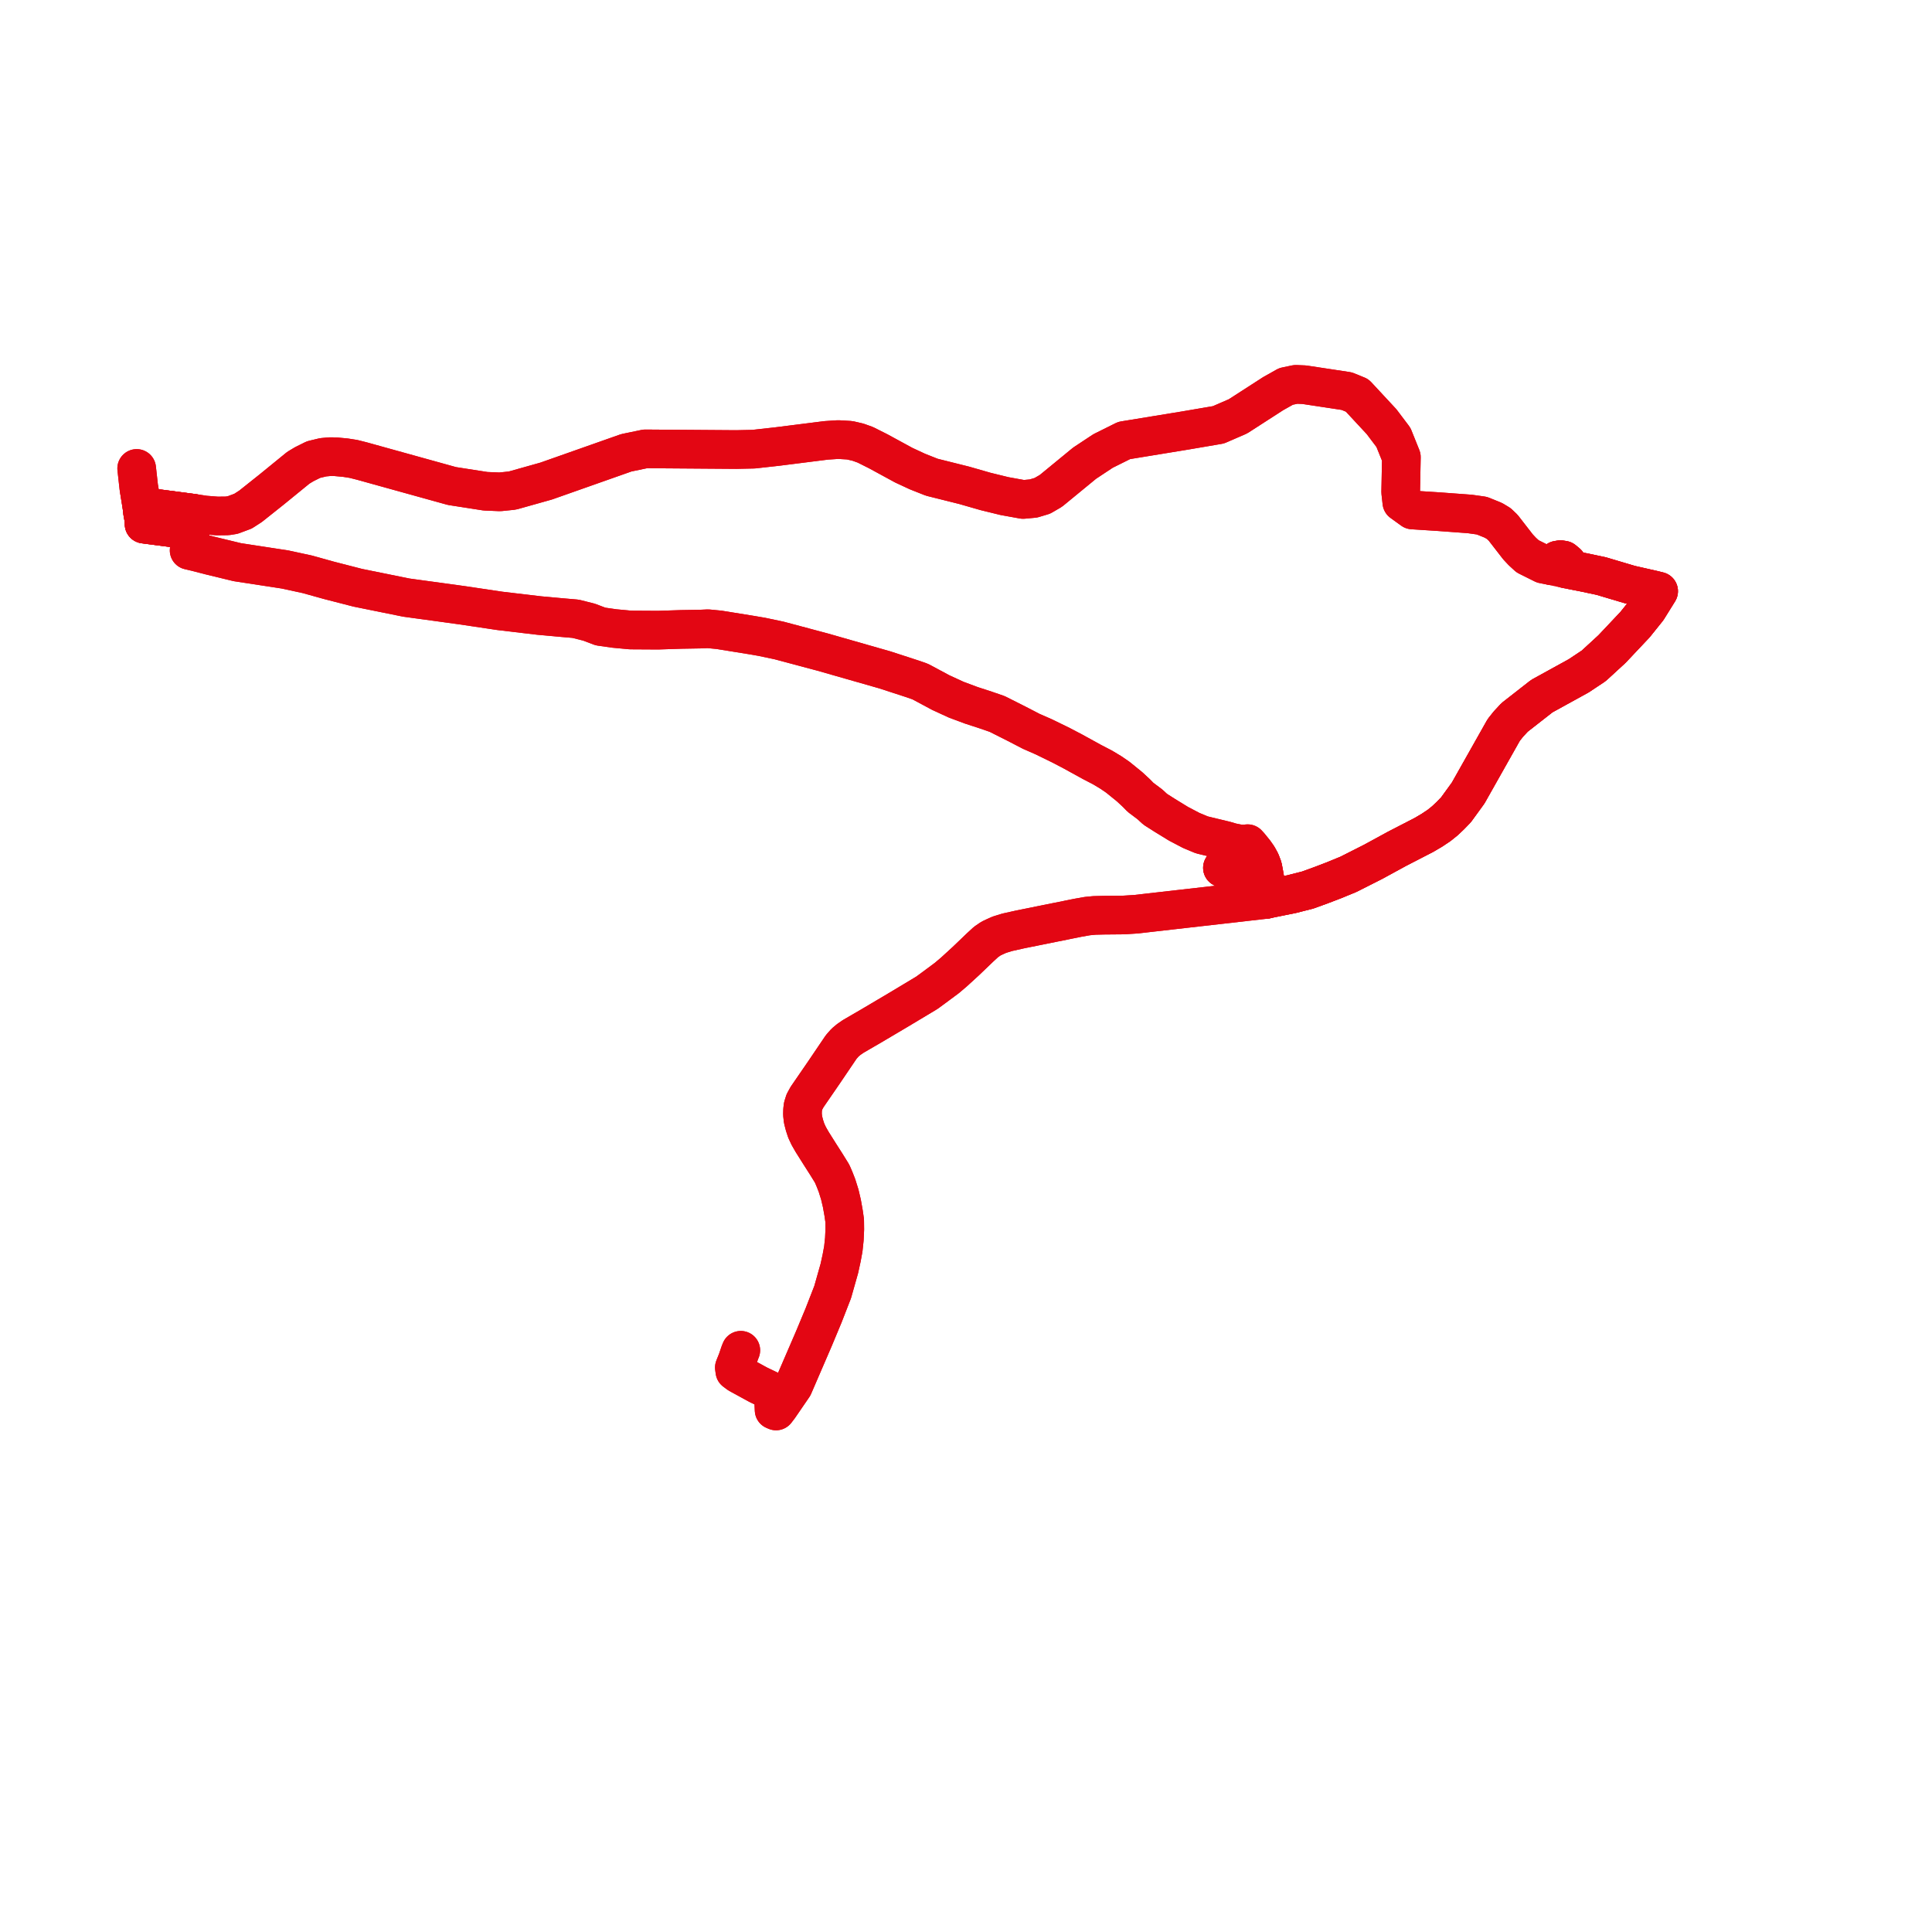     
<svg width="282.705" height="282.705" version="1.1"
     xmlns="http://www.w3.org/2000/svg">

  <title>Plan de ligne</title>
  <desc>Du 0000-00-00 au 9999-01-01</desc>

<path d='M 108.402 197.583 L 108.265 197.919 L 107.875 199.062 L 107.456 200.109 L 107.53 200.645 L 108.085 201.059 L 108.787 201.442 L 110.96 202.628 L 112.11 203.18 L 112.533 203.383 L 113.05 204.18 L 113.214 205.051 L 113.273 206.341 L 113.559 206.463 L 114.015 205.869 L 116.091 202.839 L 119.09 195.892 L 120.518 192.466 L 121.842 189.065 L 122.823 185.601 L 123.16 184.055 L 123.401 182.742 L 123.55 181.331 L 123.617 179.894 L 123.603 178.623 L 123.445 177.514 L 123.19 176.087 L 122.883 174.784 L 122.471 173.467 L 122.107 172.538 L 121.756 171.727 L 120.922 170.38 L 119.951 168.86 L 118.843 167.101 L 118.341 166.226 L 117.979 165.452 L 117.722 164.665 L 117.507 163.836 L 117.423 163.072 L 117.439 162.424 L 117.5 161.906 L 117.709 161.234 L 118.09 160.534 L 120.554 156.95 L 123.094 153.196 L 123.655 152.56 L 124.202 152.101 L 124.84 151.662 L 125.722 151.146 L 127.368 150.192 L 128.948 149.257 L 131.516 147.737 L 135.65 145.255 L 137.372 143.984 L 138.568 143.094 L 139.602 142.215 L 140.677 141.232 L 141.296 140.666 L 143.437 138.615 L 144.281 137.839 L 144.999 137.344 L 145.613 137.054 L 146.227 136.778 L 147.376 136.423 L 149.338 135.986 L 157.691 134.301 L 159.094 134.052 L 160.146 133.95 L 161.548 133.916 L 164.4 133.89 L 166.259 133.774 L 168.013 133.571 L 178.793 132.343 L 185.257 131.607 L 185.06 130.986 L 185.082 130.268 L 185.105 129.477 L 185.105 128.735 L 184.91 127.61 L 184.768 126.892 L 184.476 126.125 L 184.316 125.823 L 178.877 126.986 L 184.316 125.823 L 184.071 125.359 L 183.592 124.678 L 182.846 123.761 L 182.566 123.455 L 182.005 123.522 L 181.286 123.474 L 180.238 123.267 L 179.279 122.987 L 175.85 122.16 L 174.307 121.515 L 172.45 120.541 L 170.428 119.3 L 169.036 118.413 L 168.672 118.078 L 168.257 117.695 L 166.894 116.673 L 166.287 116.05 L 165.307 115.14 L 163.57 113.729 L 162.536 113.023 L 161.323 112.294 L 159.796 111.503 L 157.011 109.97 L 155.318 109.082 L 152.757 107.829 L 150.9 107.014 L 148.714 105.883 L 145.913 104.472 L 144.251 103.9 L 142.124 103.206 L 139.908 102.379 L 137.662 101.345 L 134.667 99.739 L 133.558 99.35 L 129.485 98.024 L 120.38 95.421 L 114 93.718 L 111.482 93.187 L 109.972 92.928 L 105.225 92.161 L 103.592 92.003 L 102.525 92.052 L 99.65 92.101 L 96.299 92.21 L 92.271 92.186 L 89.883 91.964 L 87.864 91.674 L 86.205 91.042 L 84.228 90.544 L 82.237 90.373 L 78.897 90.069 L 75.003 89.608 L 73.147 89.388 L 67.681 88.573 L 64.071 88.075 L 61.121 87.673 L 60.091 87.531 L 59.444 87.442 L 52.36 86.006 L 48.107 84.912 L 47.335 84.697 L 44.963 84.036 L 41.698 83.33 L 38.69 82.869 L 34.719 82.26 L 30.705 81.287 L 28.729 80.776 L 27.673 80.53 L 27.753 79.875 L 27.784 79.499 L 27.843 78.804 L 27.723 78.026 L 27.447 77.802 L 27.124 77.539 L 26.266 77.366 L 24.403 77.124 L 23.859 77.053 L 22.302 76.85 L 21.084 76.691 L 21.075 76.118 L 20.865 74.959 L 20.768 74.144 L 20.588 73.035 L 20.3 71.249 L 20 68.546 L 20.3 71.249 L 20.588 73.035 L 20.768 74.144 L 22.339 74.325 L 25.725 74.769 L 28.3 75.107 L 27.934 76.263 L 27.799 76.687 L 27.617 77.263' fill='transparent' stroke='#e30613' stroke-linecap='round' stroke-linejoin='round' stroke-width='5.654'/><path d='M 27.617 77.263 L 27.447 77.802 L 27.124 77.539 L 26.266 77.366 L 24.403 77.124 L 23.859 77.053 L 21.95 76.804 L 21.084 76.691 L 21.075 76.118 L 20.865 74.959 L 20.768 74.144 L 21.65 74.246 L 22.339 74.325 L 25.725 74.769 L 28.3 75.107 L 29.952 75.359 L 31.789 75.503 L 33.275 75.486 L 34.058 75.358 L 35.563 74.796 L 36.663 74.086 L 39.756 71.624 L 42.665 69.252 L 43.648 68.45 L 44.521 67.924 L 45.872 67.252 L 47.281 66.913 L 48.283 66.82 L 49.085 66.833 L 50.53 66.966 L 51.719 67.152 L 52.914 67.452 L 53.252 67.545 L 56.122 68.342 L 66.132 71.119 L 71.039 71.883 L 73.143 71.971 L 74.972 71.784 L 79.924 70.392 L 81.208 69.939 L 91.646 66.257 L 94.418 65.682 L 107.714 65.78 L 110.274 65.726 L 113.727 65.342 L 120.909 64.435 L 122.66 64.321 L 124.341 64.421 L 125.557 64.704 L 126.629 65.09 L 128.5 66.03 L 132.247 68.069 L 134.243 68.997 L 136.344 69.83 L 141.098 71.019 L 144.217 71.914 L 146.987 72.592 L 149.708 73.084 L 151.214 72.946 L 152.52 72.555 L 153.771 71.829 L 157.703 68.601 L 158.704 67.779 L 161.401 65.994 L 164.498 64.453 L 173.436 62.992 L 178.291 62.163 L 181.148 60.923 L 186.289 57.607 L 188.176 56.545 L 189.614 56.242 L 190.839 56.291 L 197.063 57.234 L 198.587 57.856 L 202.155 61.697 L 203.898 64.003 L 205.06 66.887 L 204.96 72.011 L 205.126 73.499 L 206.683 74.624 L 210.429 74.864 L 215.074 75.206 L 216.842 75.455 L 218.526 76.136 L 219.313 76.611 L 219.958 77.227 L 222.125 80.021 L 222.757 80.697 L 223.534 81.408 L 225.815 82.545 L 227.048 82.788 L 227.289 82.59 L 227.912 81.963 L 228.34 81.892 L 228.783 81.964 L 228.994 82.14 L 229.309 82.402 L 229.099 83.233 L 230.918 83.59 L 231.839 83.771 L 233.122 84.043 L 234.286 84.289 L 238.536 85.551 L 240.114 85.908 L 241.802 86.291 L 242.705 86.511 L 241.082 89.117 L 239.262 91.385 L 235.882 94.971 L 233.212 97.425 L 231.024 98.882 L 225.61 101.863 L 221.63 104.974 L 220.726 105.948 L 220.037 106.815 L 217.496 111.319 L 214.83 116.045 L 213.049 118.498 L 212.227 119.345 L 211.426 120.105 L 210.57 120.791 L 209.53 121.486 L 208.352 122.178 L 204.436 124.197 L 200.94 126.103 L 197.302 127.943 L 195.155 128.824 L 193.32 129.525 L 191.365 130.235 L 188.999 130.837 L 186.066 131.429 L 185.62 131.522 L 185.257 131.607 L 169.371 133.416 L 168.013 133.571 L 166.259 133.774 L 164.4 133.89 L 161.548 133.916 L 160.146 133.95 L 159.094 134.052 L 157.691 134.301 L 149.338 135.986 L 147.376 136.423 L 146.227 136.778 L 145.613 137.054 L 144.999 137.344 L 144.281 137.839 L 143.437 138.615 L 141.296 140.666 L 140.677 141.232 L 139.602 142.215 L 138.568 143.094 L 137.372 143.984 L 135.65 145.255 L 131.516 147.737 L 127.368 150.192 L 125.722 151.146 L 124.84 151.662 L 124.202 152.101 L 123.655 152.56 L 123.094 153.196 L 120.554 156.95 L 118.09 160.534 L 117.709 161.234 L 117.5 161.906 L 117.439 162.424 L 117.423 163.072 L 117.507 163.836 L 117.722 164.665 L 117.979 165.452 L 118.341 166.226 L 118.843 167.101 L 119.951 168.86 L 120.922 170.38 L 121.756 171.727 L 122.107 172.538 L 122.471 173.467 L 122.883 174.784 L 123.19 176.087 L 123.445 177.514 L 123.603 178.623 L 123.617 179.894 L 123.55 181.331 L 123.401 182.742 L 123.16 184.055 L 122.823 185.601 L 121.842 189.065 L 120.518 192.466 L 119.09 195.892 L 116.091 202.839 L 114.015 205.869 L 113.559 206.463 L 113.273 206.341 L 113.214 205.051 L 113.05 204.18 L 112.533 203.383 L 110.96 202.628 L 108.787 201.442 L 108.085 201.059 L 107.53 200.645 L 107.456 200.109 L 107.875 199.062 L 108.265 197.919 L 108.351 197.707 L 108.402 197.583' fill='transparent' stroke='#e30613' stroke-linecap='round' stroke-linejoin='round' stroke-width='5.654'/><path d='M 228.659 83.138 L 227.048 82.788 L 227.289 82.59 L 227.721 82.155 L 227.912 81.963 L 228.34 81.892 L 228.783 81.964 L 229.309 82.402 L 229.099 83.233 L 231.617 83.728 L 231.839 83.771 L 233.122 84.043 L 234.286 84.289 L 238.536 85.551 L 241.802 86.291 L 242.705 86.511 L 241.082 89.117 L 239.262 91.385 L 235.882 94.971 L 234.967 95.811 L 233.212 97.425 L 231.024 98.882 L 225.61 101.863 L 221.63 104.974 L 220.726 105.948 L 220.037 106.815 L 214.83 116.045 L 213.049 118.498 L 212.227 119.345 L 211.426 120.105 L 210.57 120.791 L 209.53 121.486 L 208.352 122.178 L 204.436 124.197 L 200.94 126.103 L 197.302 127.943 L 195.155 128.824 L 193.32 129.525 L 191.365 130.235 L 188.999 130.837 L 186.066 131.429 L 185.62 131.522 L 185.257 131.607 L 185.06 130.986 L 185.082 130.268 L 185.105 129.477 L 185.105 128.735 L 184.91 127.61 L 184.768 126.892 L 184.476 126.125 L 184.316 125.823 L 178.877 126.986 L 184.316 125.823 L 184.071 125.359 L 183.592 124.678 L 182.846 123.761 L 182.566 123.455 L 182.005 123.522 L 181.286 123.474 L 180.238 123.267 L 179.279 122.987 L 176.879 122.408 L 175.85 122.16 L 174.307 121.515 L 172.45 120.541 L 170.428 119.3 L 169.036 118.413 L 168.672 118.078 L 168.257 117.695 L 166.894 116.673 L 166.287 116.05 L 165.307 115.14 L 163.57 113.729 L 162.536 113.023 L 161.323 112.294 L 159.796 111.503 L 157.011 109.97 L 155.318 109.082 L 152.757 107.829 L 150.9 107.014 L 148.714 105.883 L 145.913 104.472 L 144.251 103.9 L 142.124 103.206 L 139.908 102.379 L 137.662 101.345 L 134.667 99.739 L 133.558 99.35 L 129.485 98.024 L 120.38 95.421 L 114 93.718 L 111.482 93.187 L 109.972 92.928 L 105.225 92.161 L 103.592 92.003 L 102.525 92.052 L 99.65 92.101 L 96.299 92.21 L 92.271 92.186 L 89.883 91.964 L 87.864 91.674 L 86.205 91.042 L 84.228 90.544 L 82.237 90.373 L 78.897 90.069 L 73.147 89.388 L 67.681 88.573 L 64.071 88.075 L 61.121 87.673 L 60.091 87.531 L 59.444 87.442 L 52.36 86.006 L 48.107 84.912 L 47.335 84.697 L 44.963 84.036 L 41.698 83.33 L 38.69 82.869 L 34.719 82.26 L 30.705 81.287 L 28.729 80.776 L 27.673 80.53 L 27.753 79.875 L 27.784 79.499 L 27.843 78.804 L 27.723 78.026 L 27.447 77.802 L 27.124 77.539 L 26.266 77.366 L 25.361 77.248 L 24.403 77.124 L 23.859 77.053 L 21.084 76.691 L 21.075 76.118 L 20.865 74.959 L 20.768 74.144 L 20.588 73.035 L 20.3 71.249 L 20 68.546 L 20.3 71.249 L 20.588 73.035 L 20.768 74.144 L 22.339 74.325 L 25.725 74.769 L 27.338 74.981 L 28.3 75.107 L 27.934 76.263 L 27.799 76.687 L 27.71 76.968 L 27.617 77.263' fill='transparent' stroke='#e30613' stroke-linecap='round' stroke-linejoin='round' stroke-width='5.654'/><path d='M 20.403 71.883 L 20.588 73.035 L 20.768 74.144 L 22.339 74.325 L 25.725 74.769 L 28.3 75.107 L 27.934 76.263 L 27.799 76.687 L 27.617 77.263 L 27.447 77.802 L 27.124 77.539 L 26.266 77.366 L 24.403 77.124 L 23.859 77.053 L 22.685 76.9 L 21.084 76.691 L 21.075 76.118 L 20.865 74.959 L 20.768 74.144 L 22.339 74.325 L 25.725 74.769 L 28.3 75.107 L 29.952 75.359 L 31.789 75.503 L 33.275 75.486 L 34.058 75.358 L 35.563 74.796 L 36.663 74.086 L 39.756 71.624 L 42.665 69.252 L 43.648 68.45 L 44.521 67.924 L 45.872 67.252 L 47.281 66.913 L 48.283 66.82 L 49.085 66.833 L 50.53 66.966 L 51.719 67.152 L 52.914 67.452 L 53.252 67.545 L 56.122 68.342 L 58.04 68.874 L 66.132 71.119 L 71.039 71.883 L 73.143 71.971 L 74.972 71.784 L 79.924 70.392 L 91.646 66.257 L 94.418 65.682 L 107.714 65.78 L 110.274 65.726 L 113.727 65.342 L 120.909 64.435 L 122.66 64.321 L 124.341 64.421 L 125.557 64.704 L 126.629 65.09 L 128.5 66.03 L 132.247 68.069 L 134.243 68.997 L 136.344 69.83 L 141.098 71.019 L 144.217 71.914 L 146.987 72.592 L 149.708 73.084 L 151.214 72.946 L 152.52 72.555 L 153.771 71.829 L 157.703 68.601 L 158.704 67.779 L 161.401 65.994 L 164.498 64.453 L 173.436 62.992 L 178.291 62.163 L 181.148 60.923 L 186.289 57.607 L 188.176 56.545 L 189.614 56.242 L 190.839 56.291 L 197.063 57.234 L 198.587 57.856 L 202.155 61.697 L 203.898 64.003 L 205.06 66.887 L 204.96 72.011 L 205.126 73.499 L 206.683 74.624 L 210.429 74.864 L 215.074 75.206 L 216.842 75.455 L 218.526 76.136 L 219.313 76.611 L 219.958 77.227 L 222.125 80.021 L 222.757 80.697 L 223.534 81.408 L 225.815 82.545 L 227.048 82.788 L 227.289 82.59 L 227.912 81.963 L 228.34 81.892 L 228.783 81.964 L 228.948 82.101 L 229.309 82.402 L 229.099 83.233 L 230.479 83.504 L 231.839 83.771 L 233.122 84.043 L 234.286 84.289 L 238.536 85.551 L 241.802 86.291 L 242.705 86.511 L 241.082 89.117 L 239.262 91.385 L 235.882 94.971 L 233.212 97.425 L 231.024 98.882 L 225.61 101.863 L 221.63 104.974 L 220.726 105.948 L 220.037 106.815 L 214.83 116.045 L 213.049 118.498 L 212.227 119.345 L 211.426 120.105 L 210.57 120.791 L 209.53 121.486 L 208.352 122.178 L 204.436 124.197 L 200.94 126.103 L 197.302 127.943 L 195.155 128.824 L 193.32 129.525 L 191.365 130.235 L 188.999 130.837 L 186.066 131.429 L 185.62 131.522 L 185.257 131.607 L 185.06 130.986 L 185.082 130.268 L 185.105 129.477 L 185.105 128.735 L 184.91 127.61 L 184.768 126.892 L 184.476 126.125 L 184.316 125.823 L 178.877 126.986 L 183.198 126.062' fill='transparent' stroke='#e30613' stroke-linecap='round' stroke-linejoin='round' stroke-width='5.654'/>
</svg>
